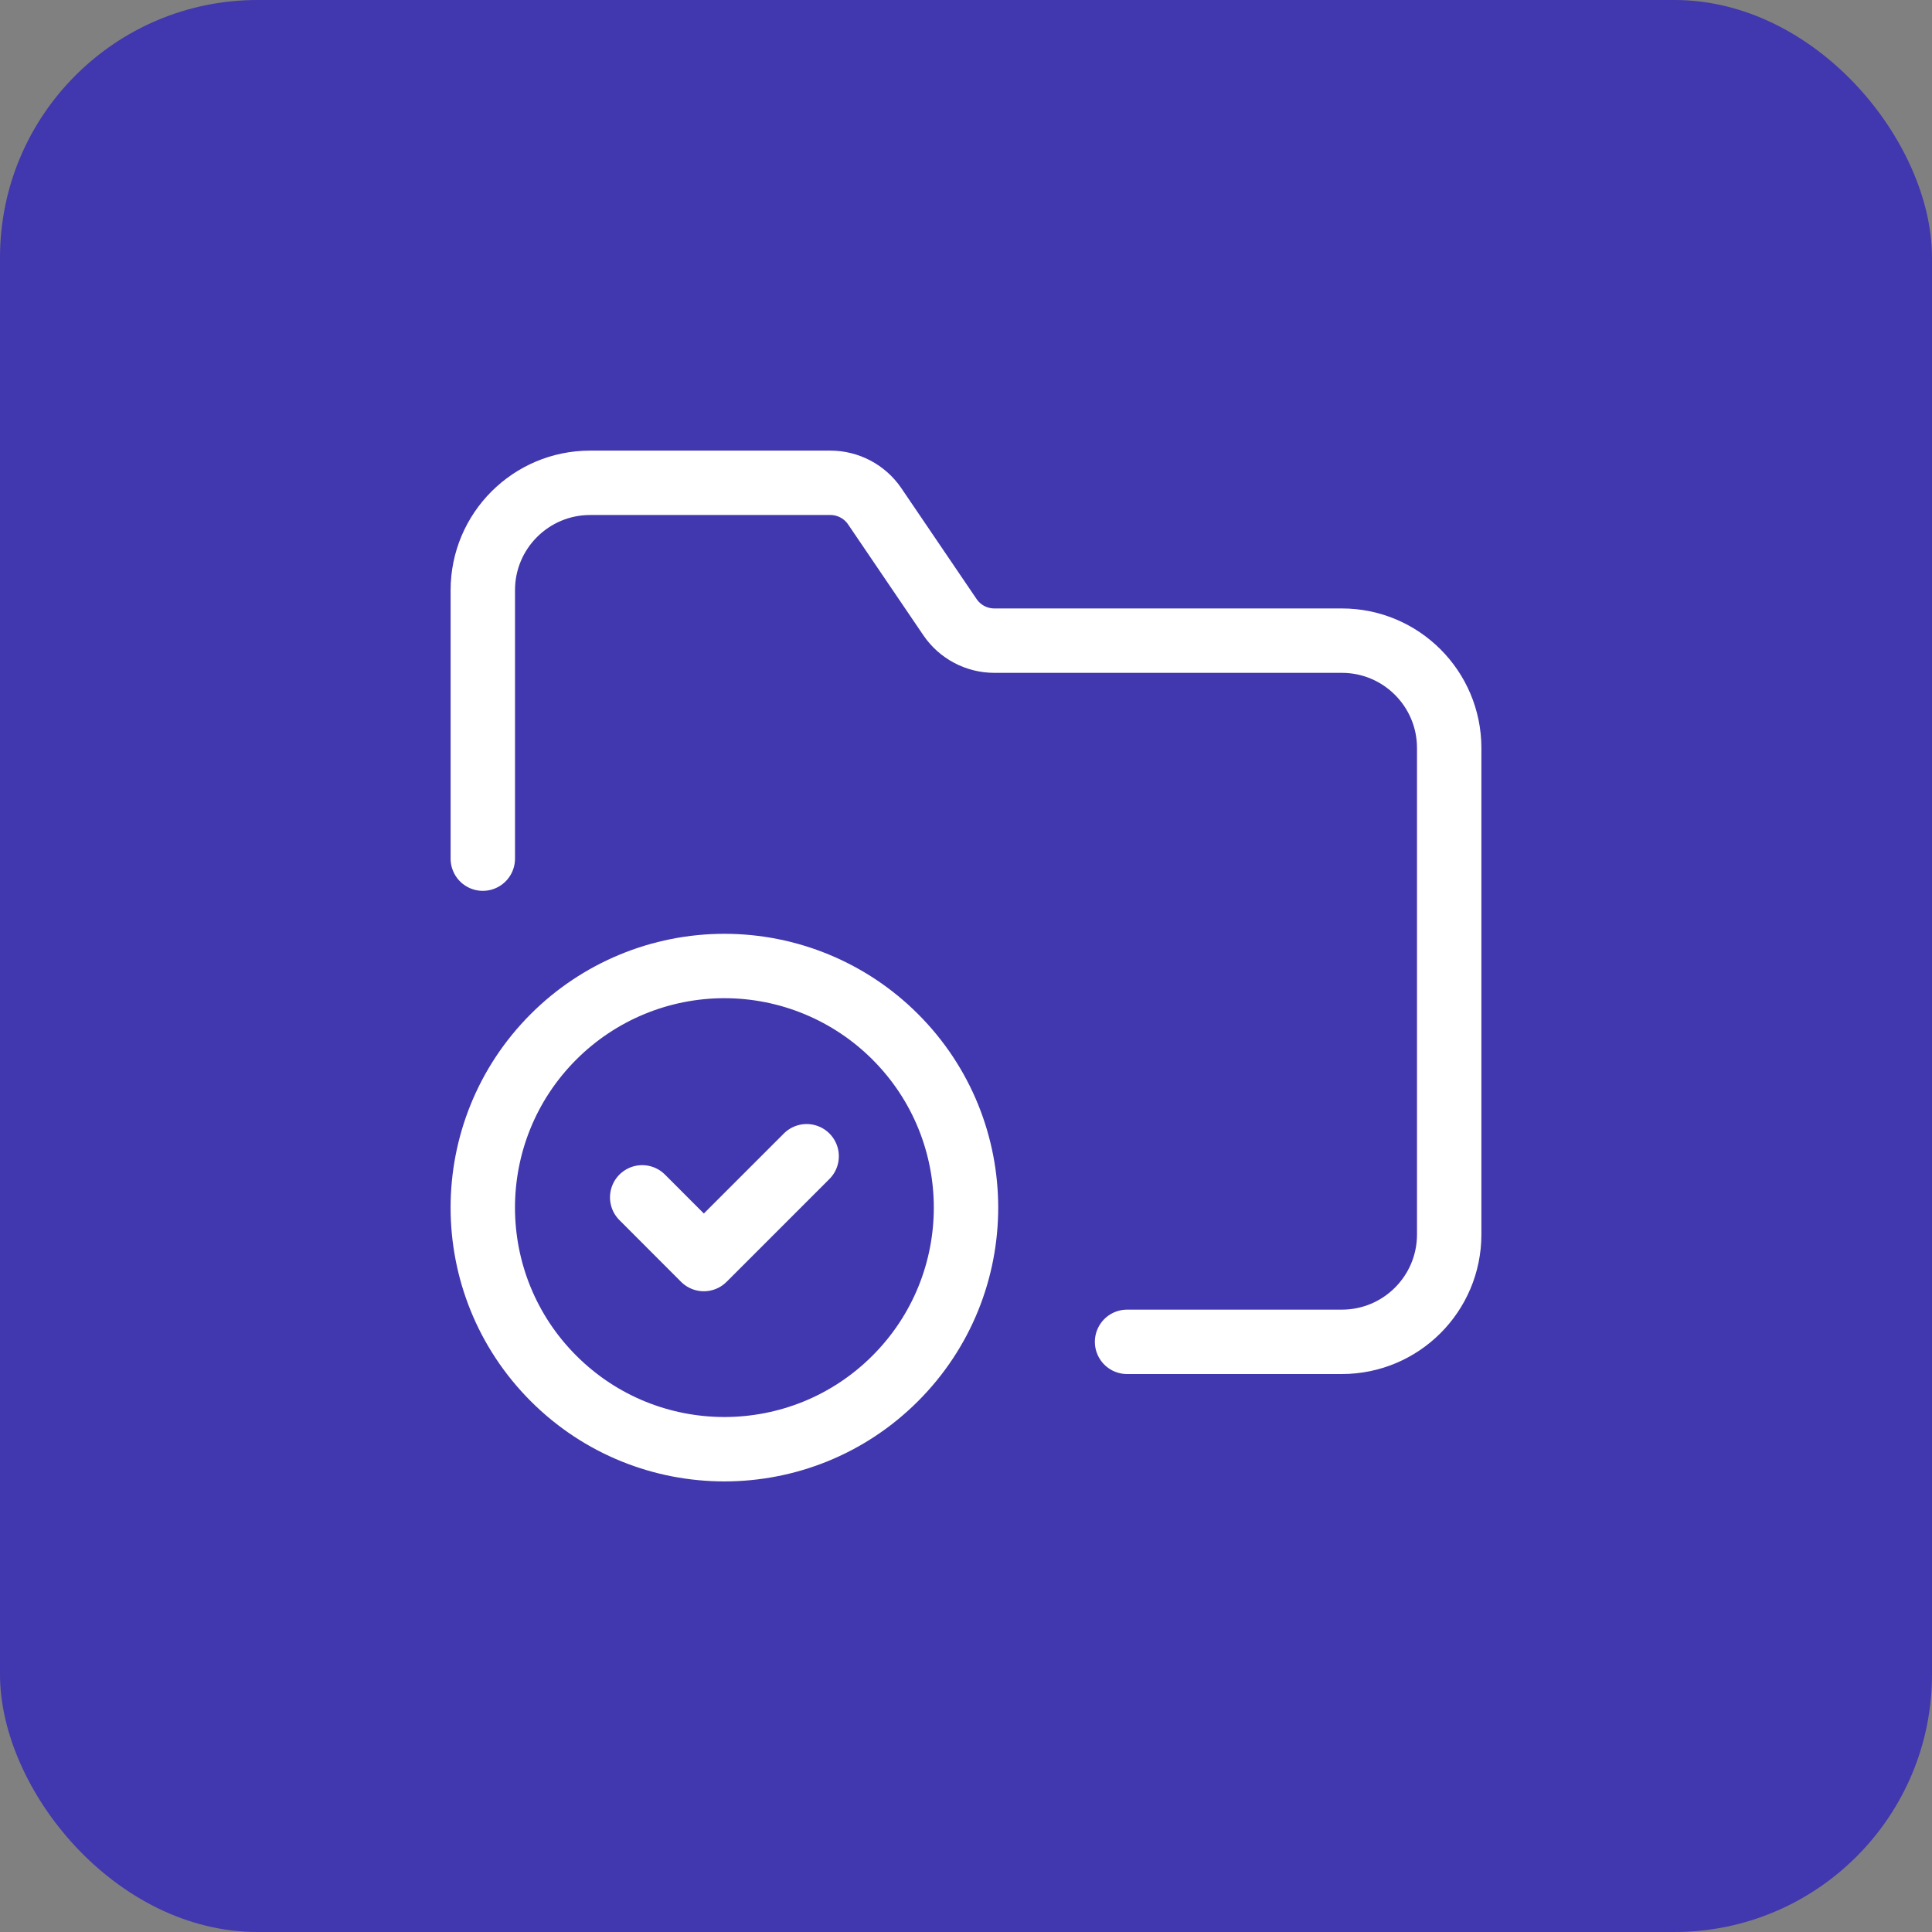 <svg width="60" height="60" viewBox="0 0 60 60" fill="none" xmlns="http://www.w3.org/2000/svg">
<rect x="0" y="0" width="60" height="60" fill="#808080" stroke="none"/>
<rect width="60" height="60" rx="8" fill="#4137AE"/>
<path d="M35.002 41.672H41.672C43.513 41.672 45.006 40.179 45.006 38.337V23.231C45.006 21.389 43.513 19.896 41.672 19.896H30.882C30.328 19.896 29.81 19.622 29.5 19.163L27.165 15.723C26.854 15.266 26.336 14.993 25.783 14.994H18.328C16.487 14.994 14.994 16.487 14.994 18.329V26.666" stroke="white" stroke-width="2" stroke-linecap="round" stroke-linejoin="round"/>
<path d="M27.802 32.198C30.733 35.128 30.733 39.879 27.802 42.809C24.872 45.739 20.122 45.739 17.191 42.809C14.261 39.879 14.261 35.128 17.191 32.198C18.598 30.791 20.507 30 22.497 30C24.487 30 26.395 30.791 27.802 32.198" stroke="white" stroke-width="2" stroke-linecap="round" stroke-linejoin="round"/>
<path d="M25.051 35.908L21.858 39.101L19.944 37.185" stroke="white" stroke-width="2" stroke-linecap="round" stroke-linejoin="round"/>
</svg>
